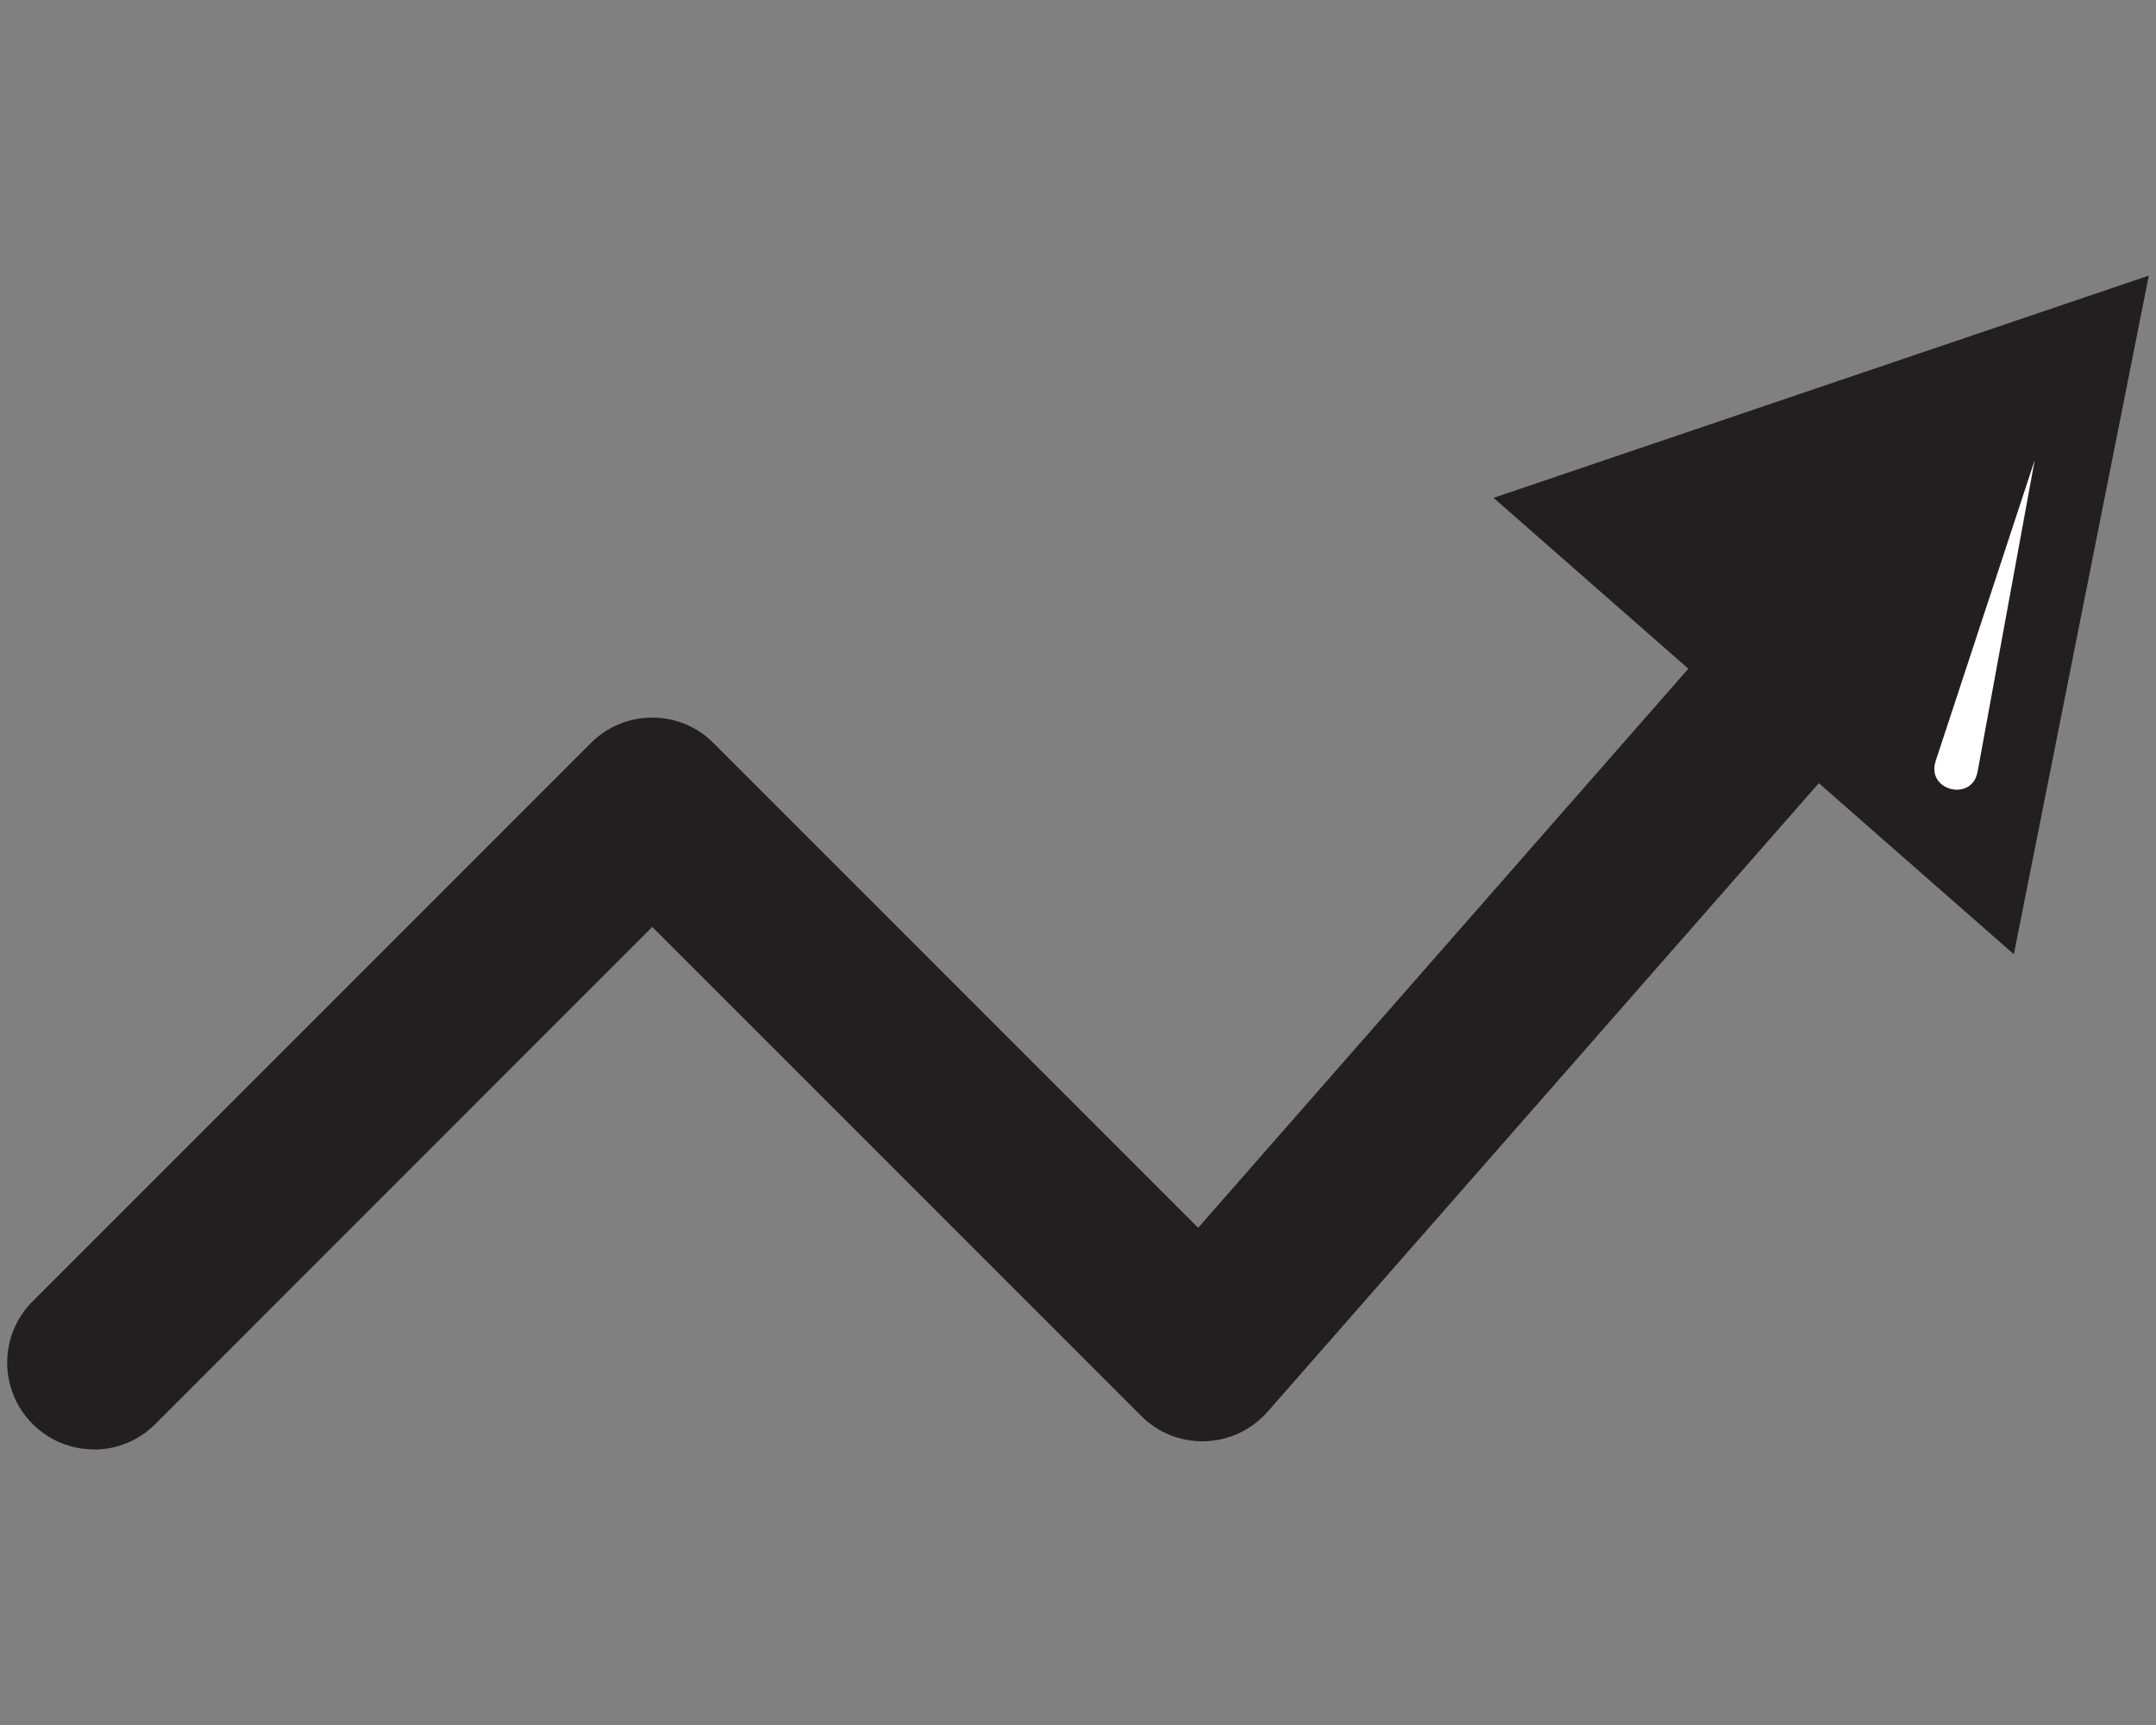 <svg xmlns="http://www.w3.org/2000/svg" width="150" height="120" viewBox="0 0 150 120" fill="none"><rect x="0" y="0" width="150" height="120" fill="#808080" stroke="none"/><path d="M6.54 100.83C5 100.83 3.45 100.24 2.27 99.06C-0.09 96.7 -0.09 92.88 2.27 90.53L41.11 51.69C43.46 49.33 47.29 49.33 49.64 51.69L83.36 85.41L122.11 41.22C124.31 38.72 128.12 38.46 130.63 40.66C133.14 42.86 133.39 46.67 131.19 49.18L88.19 98.21C87.09 99.46 85.52 100.21 83.85 100.26C82.19 100.32 80.57 99.68 79.39 98.49L45.38 64.48L10.8 99.07C9.62 100.25 8.08 100.84 6.53 100.84L6.54 100.83Z" fill="#231F20"></path><path d="M140.11 66.382L149.5 19.172L103.91 34.632L140.11 66.382Z" fill="#231F20"></path><path d="M134.66 52.972L141.56 32.012L137.58 53.722C137.17 55.792 134.03 54.992 134.66 52.982V52.972Z" fill="white"></path></svg>
